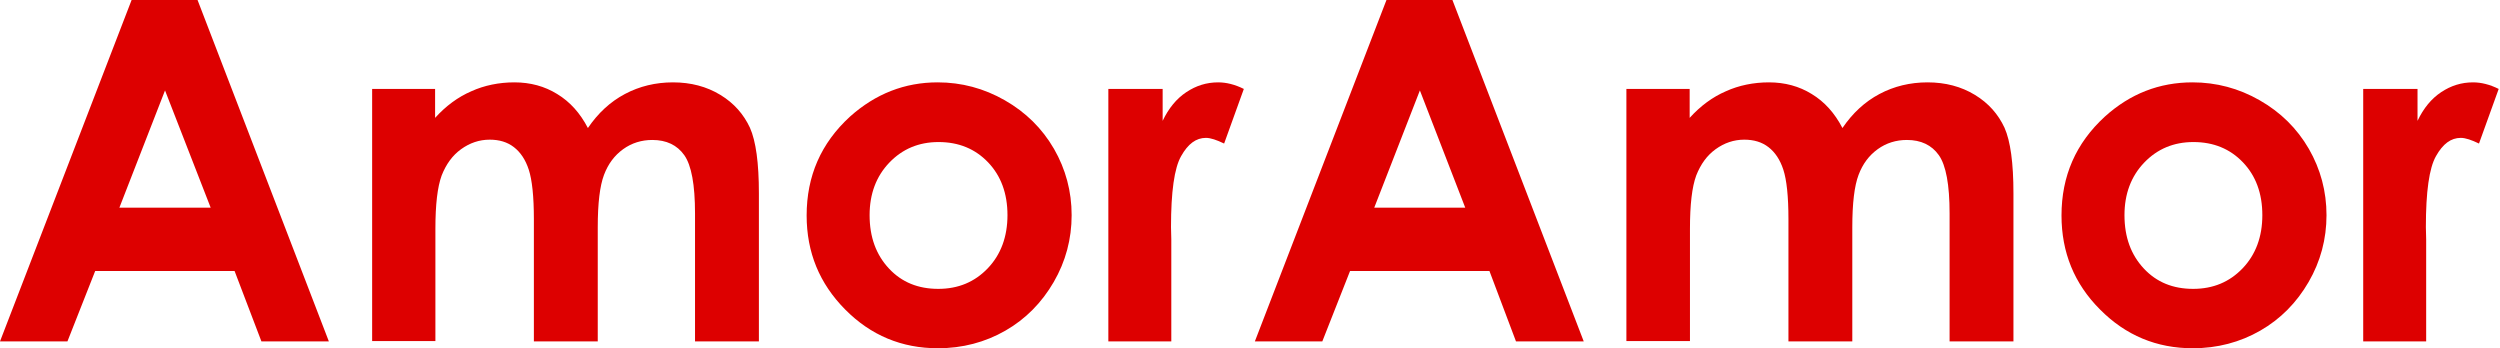 <?xml version="1.0" encoding="UTF-8"?> <svg xmlns="http://www.w3.org/2000/svg" width="201" height="28" viewBox="0 0 201 28" fill="none"><path d="M10.581 0H15.883L26.44 27.448H21.018L18.859 21.786H7.654L5.422 27.448H0L10.581 0ZM13.268 7.27L9.597 16.699H16.939L13.268 7.27Z" fill="#DD0000"></path><path d="M29.896 7.15H34.982V9.477C35.846 8.518 36.83 7.798 37.885 7.342C38.941 6.862 40.117 6.622 41.364 6.622C42.636 6.622 43.788 6.934 44.795 7.558C45.827 8.182 46.643 9.093 47.267 10.293C48.083 9.093 49.066 8.182 50.242 7.558C51.418 6.934 52.713 6.622 54.105 6.622C55.544 6.622 56.816 6.958 57.92 7.63C59.023 8.302 59.791 9.189 60.295 10.269C60.775 11.349 61.015 13.1 61.015 15.547V27.448H55.88V17.155C55.88 14.852 55.592 13.292 55.017 12.476C54.441 11.661 53.577 11.253 52.449 11.253C51.586 11.253 50.794 11.493 50.098 11.996C49.402 12.5 48.898 13.172 48.562 14.06C48.227 14.948 48.059 16.339 48.059 18.283V27.448H42.924V17.611C42.924 15.787 42.78 14.468 42.516 13.652C42.252 12.836 41.844 12.236 41.316 11.829C40.789 11.421 40.141 11.229 39.373 11.229C38.533 11.229 37.766 11.493 37.07 11.996C36.374 12.5 35.87 13.196 35.51 14.108C35.174 15.02 35.006 16.435 35.006 18.403V27.424H29.92V7.15H29.896Z" fill="#DD0000"></path><path d="M75.387 6.622C77.306 6.622 79.106 7.102 80.785 8.062C82.465 9.021 83.784 10.317 84.744 11.973C85.68 13.604 86.16 15.38 86.16 17.299C86.16 19.218 85.68 21.018 84.72 22.674C83.76 24.329 82.465 25.649 80.833 26.584C79.202 27.52 77.378 28 75.411 28C72.508 28 70.012 26.968 67.949 24.881C65.886 22.793 64.854 20.298 64.854 17.323C64.854 14.156 66.005 11.517 68.333 9.381C70.396 7.534 72.748 6.622 75.387 6.622ZM75.459 11.421C73.875 11.421 72.556 11.973 71.5 13.076C70.444 14.18 69.916 15.595 69.916 17.299C69.916 19.075 70.444 20.49 71.476 21.594C72.508 22.698 73.827 23.225 75.435 23.225C77.042 23.225 78.362 22.674 79.418 21.57C80.473 20.466 81.001 19.026 81.001 17.299C81.001 15.547 80.473 14.132 79.442 13.052C78.41 11.973 77.09 11.421 75.459 11.421Z" fill="#DD0000"></path><path d="M89.111 7.15H93.477V9.717C93.957 8.709 94.581 7.942 95.373 7.414C96.165 6.886 97.004 6.622 97.94 6.622C98.588 6.622 99.284 6.79 100.004 7.15L98.42 11.541C97.82 11.253 97.34 11.085 96.956 11.085C96.165 11.085 95.517 11.565 94.965 12.548C94.413 13.508 94.149 15.428 94.149 18.259L94.173 19.242V27.448H89.111V7.15Z" fill="#DD0000"></path><path d="M111.472 0H116.775L127.332 27.448H121.885L119.75 21.786H108.545L106.314 27.448H100.891L111.472 0ZM114.159 7.27L110.488 16.699H117.806L114.159 7.27Z" fill="#DD0000"></path><path d="M130.762 7.15H135.849V9.477C136.713 8.518 137.696 7.798 138.752 7.342C139.808 6.862 140.983 6.622 142.231 6.622C143.503 6.622 144.654 6.934 145.662 7.558C146.694 8.182 147.509 9.093 148.133 10.293C148.949 9.093 149.933 8.182 151.108 7.558C152.284 6.934 153.58 6.622 154.971 6.622C156.411 6.622 157.683 6.958 158.786 7.63C159.89 8.302 160.658 9.189 161.162 10.269C161.641 11.349 161.881 13.1 161.881 15.547V27.448H156.747V17.155C156.747 14.852 156.459 13.292 155.883 12.476C155.307 11.661 154.444 11.253 153.316 11.253C152.452 11.253 151.66 11.493 150.965 11.996C150.269 12.5 149.765 13.172 149.429 14.06C149.093 14.948 148.925 16.339 148.925 18.283V27.448H143.791V17.611C143.791 15.787 143.647 14.468 143.383 13.652C143.119 12.836 142.711 12.236 142.183 11.829C141.655 11.421 141.007 11.229 140.24 11.229C139.4 11.229 138.632 11.493 137.936 11.996C137.24 12.5 136.737 13.196 136.377 14.108C136.041 15.02 135.873 16.435 135.873 18.403V27.424H130.762V7.15Z" fill="#DD0000"></path><path d="M176.278 6.622C178.197 6.622 179.997 7.102 181.676 8.062C183.356 9.021 184.676 10.317 185.635 11.973C186.571 13.604 187.051 15.38 187.051 17.299C187.051 19.218 186.571 21.018 185.611 22.674C184.652 24.329 183.356 25.649 181.724 26.584C180.093 27.52 178.269 28 176.302 28C173.399 28 170.904 26.968 168.84 24.881C166.777 22.817 165.745 20.298 165.745 17.323C165.745 14.156 166.897 11.517 169.224 9.381C171.263 7.534 173.615 6.622 176.278 6.622ZM176.35 11.421C174.766 11.421 173.447 11.973 172.391 13.076C171.335 14.18 170.808 15.595 170.808 17.299C170.808 19.075 171.335 20.49 172.367 21.594C173.399 22.698 174.718 23.225 176.326 23.225C177.934 23.225 179.253 22.674 180.309 21.57C181.365 20.466 181.892 19.026 181.892 17.299C181.892 15.547 181.365 14.132 180.333 13.052C179.301 11.973 177.982 11.421 176.35 11.421Z" fill="#DD0000"></path><path d="M190.002 7.15H194.369V9.717C194.848 8.709 195.472 7.942 196.264 7.414C197.056 6.886 197.896 6.622 198.831 6.622C199.479 6.622 200.175 6.79 200.895 7.15L199.311 11.541C198.711 11.253 198.231 11.085 197.848 11.085C197.056 11.085 196.408 11.565 195.856 12.548C195.304 13.508 195.04 15.428 195.04 18.259L195.064 19.242V27.448H190.002V7.15Z" fill="#DD0000"></path></svg> 